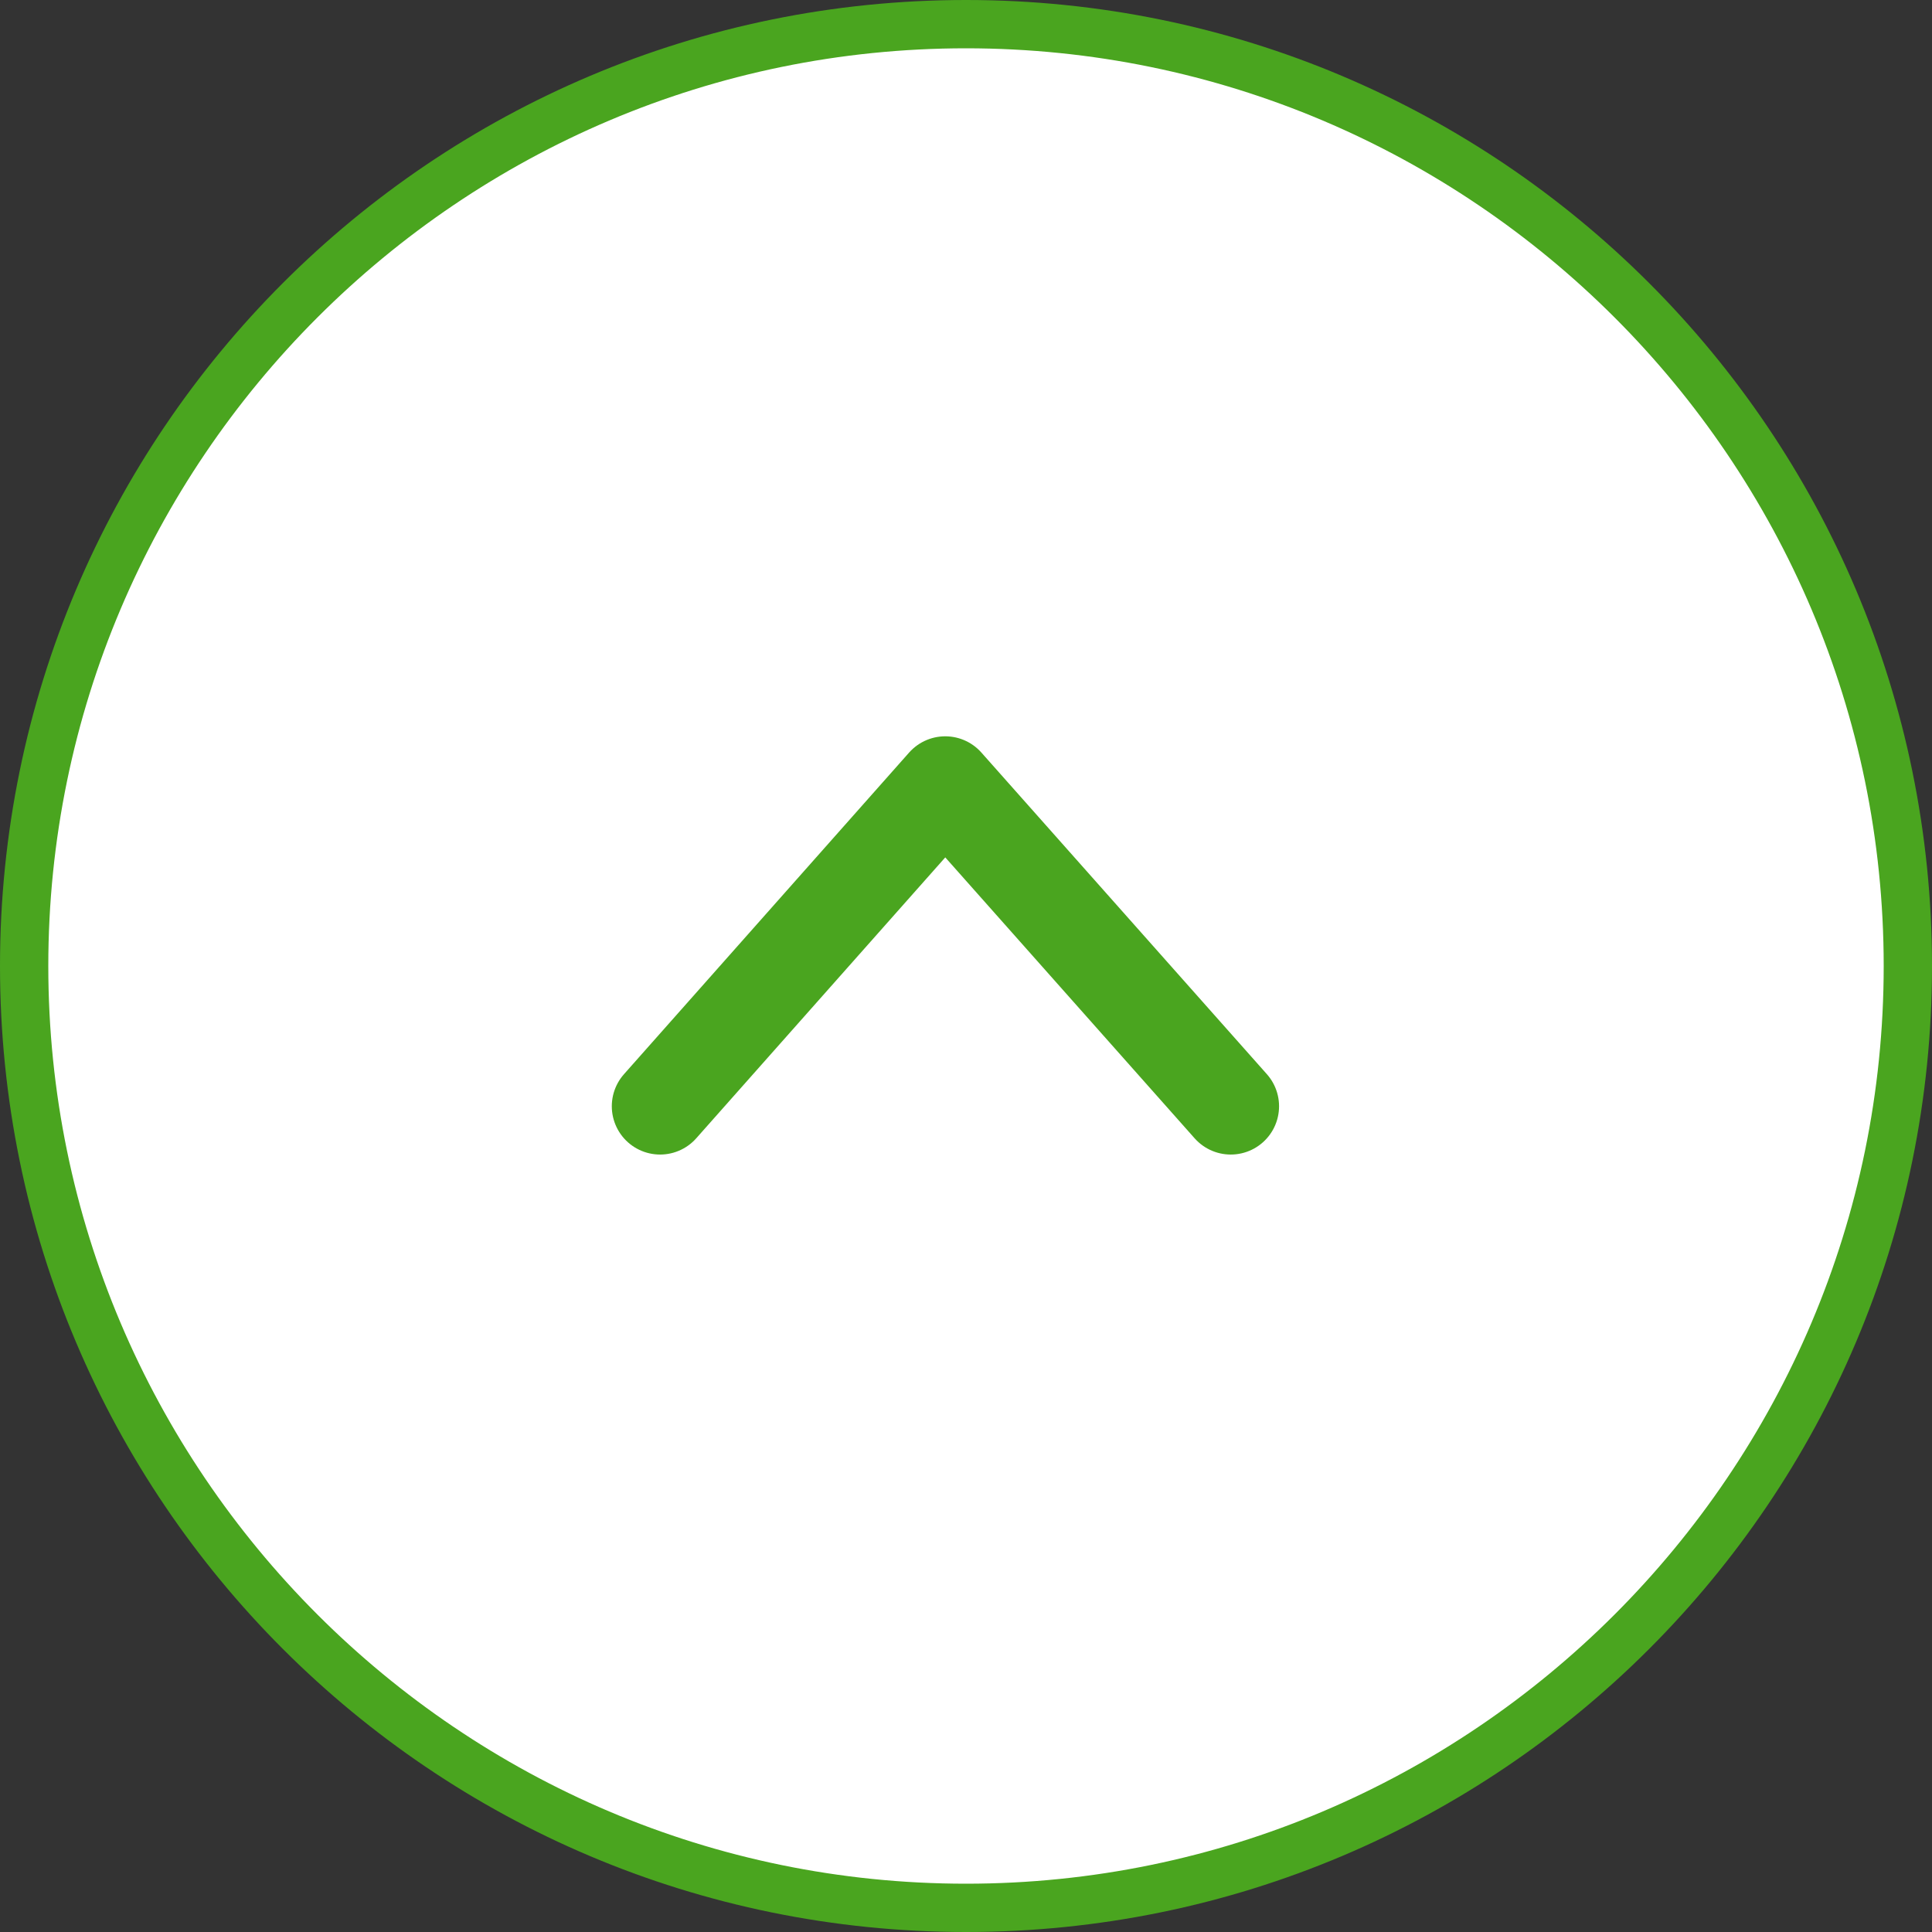 <?xml version="1.0" encoding="UTF-8"?><svg id="b" xmlns="http://www.w3.org/2000/svg" width="54" height="54" viewBox="0 0 54 54"><rect x="0" y="0" width="54" height="54" fill="#333333" stroke="none"/><defs><style>.d{fill:none;stroke:#4aa51f;stroke-linecap:round;stroke-linejoin:round;stroke-width:2.7px;}.e{fill:#fff;}.e,.f{stroke-width:0px;}.f{fill:#4aa51f;}</style></defs><g id="c"><circle class="e" cx="27" cy="27" r="26.32"/><path class="f" d="m27,1.35c14.14,0,25.65,11.51,25.65,25.65s-11.51,25.65-25.65,25.65S1.35,41.14,1.35,27,12.86,1.35,27,1.35m0-1.35C12.09,0,0,12.09,0,27s12.09,27,27,27,27-12.09,27-27S41.91,0,27,0h0Z"/><polyline class="d" points="34.4 30.92 26.42 21.93 18.45 30.92"/></g></svg>